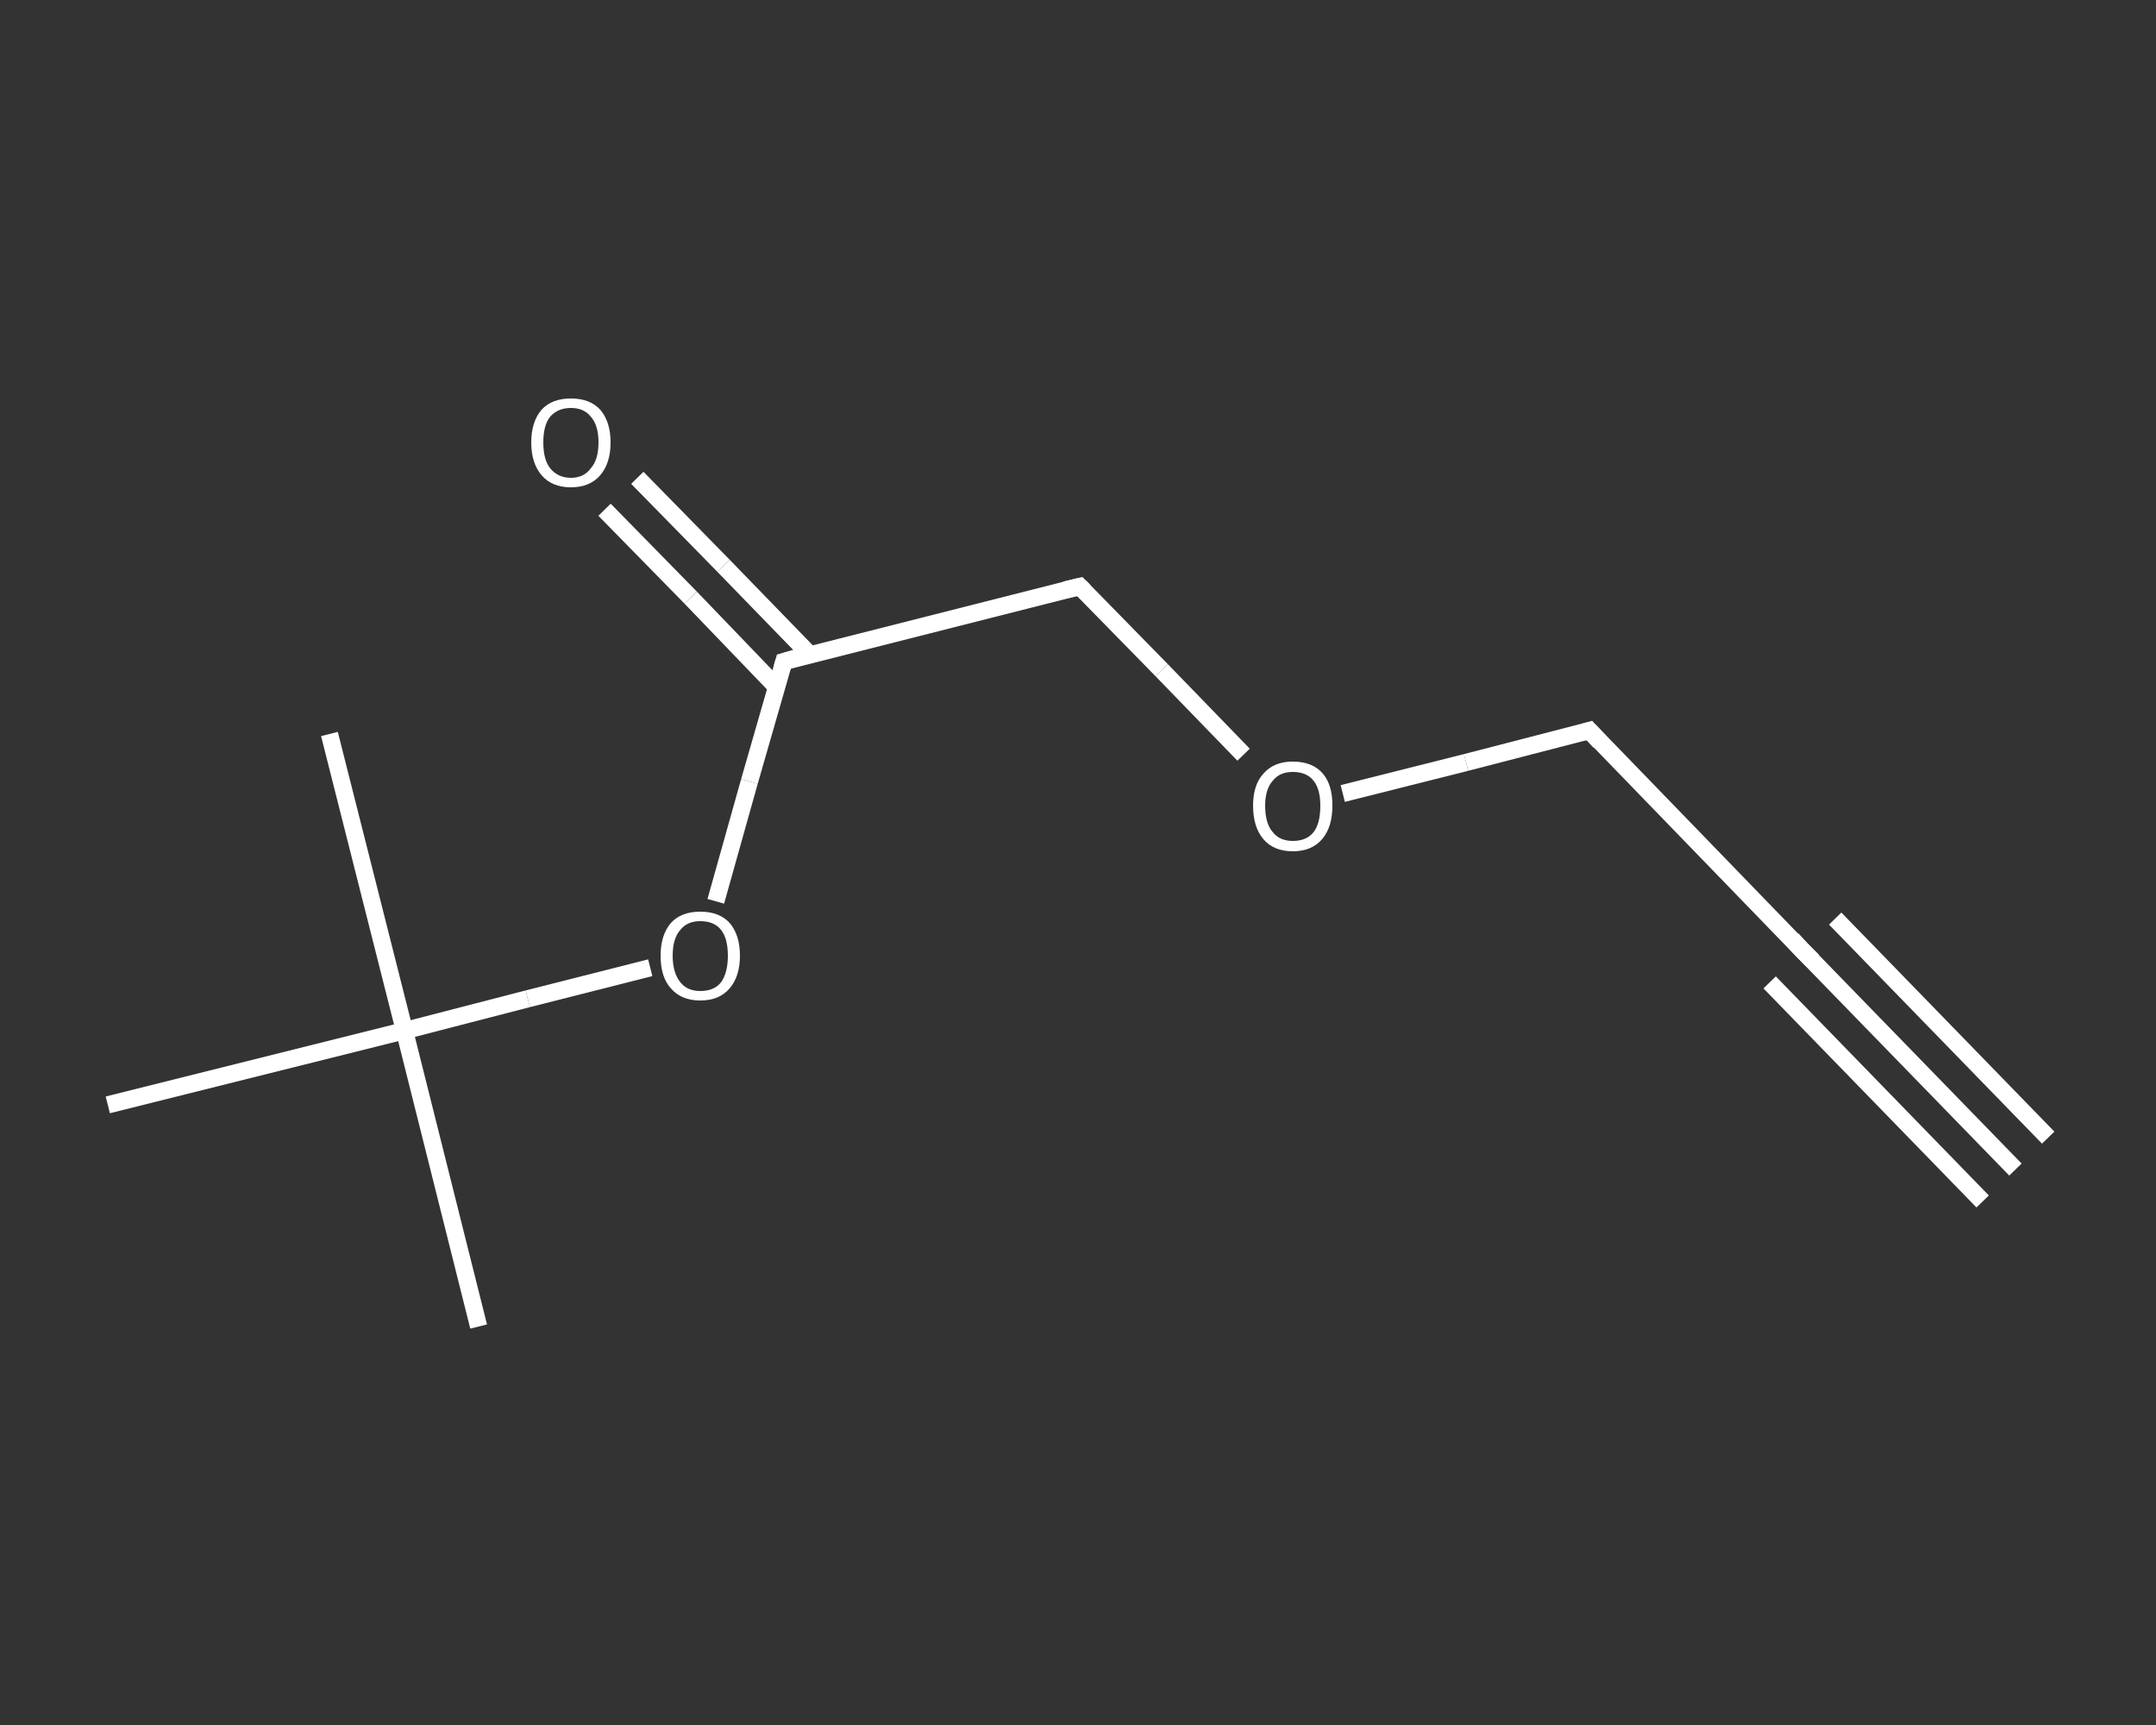 <?xml version='1.0' encoding='iso-8859-1'?>
<svg version='1.1' baseProfile='full'
              xmlns='http://www.w3.org/2000/svg'
                      xmlns:rdkit='http://www.rdkit.org/xml'
                      xmlns:xlink='http://www.w3.org/1999/xlink'
                  xml:space='preserve'
width='250px' height='200px' viewBox='0 0 250 200'>
<rect x="0" y="0" width="250" height="200" fill="#333333" stroke="none"/>
<!-- END OF HEADER -->
<rect style='opacity:1.0;fill:transparent;stroke:none' width='250.0' height='200.0' x='0.0' y='0.0'> </rect>
<path class='bond-0 atom-0 atom-1' d='M 233.7,135.6 L 209.0,110.2' style='fill:none;fill-rule:evenodd;stroke:#FFFFFF;stroke-width:2.0px;stroke-linecap:butt;stroke-linejoin:miter;stroke-opacity:1' />
<path class='bond-0 atom-0 atom-1' d='M 229.9,139.3 L 205.2,113.9' style='fill:none;fill-rule:evenodd;stroke:#FFFFFF;stroke-width:2.0px;stroke-linecap:butt;stroke-linejoin:miter;stroke-opacity:1' />
<path class='bond-0 atom-0 atom-1' d='M 237.5,131.9 L 212.8,106.5' style='fill:none;fill-rule:evenodd;stroke:#FFFFFF;stroke-width:2.0px;stroke-linecap:butt;stroke-linejoin:miter;stroke-opacity:1' />
<path class='bond-1 atom-1 atom-2' d='M 209.0,110.2 L 184.3,84.7' style='fill:none;fill-rule:evenodd;stroke:#FFFFFF;stroke-width:2.0px;stroke-linecap:butt;stroke-linejoin:miter;stroke-opacity:1' />
<path class='bond-2 atom-2 atom-3' d='M 184.3,84.7 L 170.0,88.4' style='fill:none;fill-rule:evenodd;stroke:#FFFFFF;stroke-width:2.0px;stroke-linecap:butt;stroke-linejoin:miter;stroke-opacity:1' />
<path class='bond-2 atom-2 atom-3' d='M 170.0,88.4 L 155.7,92.0' style='fill:none;fill-rule:evenodd;stroke:#FFFFFF;stroke-width:2.0px;stroke-linecap:butt;stroke-linejoin:miter;stroke-opacity:1' />
<path class='bond-3 atom-3 atom-4' d='M 144.2,87.5 L 134.7,77.7' style='fill:none;fill-rule:evenodd;stroke:#FFFFFF;stroke-width:2.0px;stroke-linecap:butt;stroke-linejoin:miter;stroke-opacity:1' />
<path class='bond-3 atom-3 atom-4' d='M 134.7,77.7 L 125.2,68.0' style='fill:none;fill-rule:evenodd;stroke:#FFFFFF;stroke-width:2.0px;stroke-linecap:butt;stroke-linejoin:miter;stroke-opacity:1' />
<path class='bond-4 atom-4 atom-5' d='M 125.2,68.0 L 90.9,76.7' style='fill:none;fill-rule:evenodd;stroke:#FFFFFF;stroke-width:2.0px;stroke-linecap:butt;stroke-linejoin:miter;stroke-opacity:1' />
<path class='bond-5 atom-5 atom-6' d='M 93.9,75.9 L 83.9,65.6' style='fill:none;fill-rule:evenodd;stroke:#FFFFFF;stroke-width:2.0px;stroke-linecap:butt;stroke-linejoin:miter;stroke-opacity:1' />
<path class='bond-5 atom-5 atom-6' d='M 83.9,65.6 L 73.9,55.4' style='fill:none;fill-rule:evenodd;stroke:#FFFFFF;stroke-width:2.0px;stroke-linecap:butt;stroke-linejoin:miter;stroke-opacity:1' />
<path class='bond-5 atom-5 atom-6' d='M 90.0,79.6 L 80.1,69.3' style='fill:none;fill-rule:evenodd;stroke:#FFFFFF;stroke-width:2.0px;stroke-linecap:butt;stroke-linejoin:miter;stroke-opacity:1' />
<path class='bond-5 atom-5 atom-6' d='M 80.1,69.3 L 70.1,59.1' style='fill:none;fill-rule:evenodd;stroke:#FFFFFF;stroke-width:2.0px;stroke-linecap:butt;stroke-linejoin:miter;stroke-opacity:1' />
<path class='bond-6 atom-5 atom-7' d='M 90.9,76.7 L 86.9,90.6' style='fill:none;fill-rule:evenodd;stroke:#FFFFFF;stroke-width:2.0px;stroke-linecap:butt;stroke-linejoin:miter;stroke-opacity:1' />
<path class='bond-6 atom-5 atom-7' d='M 86.9,90.6 L 83.0,104.5' style='fill:none;fill-rule:evenodd;stroke:#FFFFFF;stroke-width:2.0px;stroke-linecap:butt;stroke-linejoin:miter;stroke-opacity:1' />
<path class='bond-7 atom-7 atom-8' d='M 75.4,112.2 L 61.2,115.8' style='fill:none;fill-rule:evenodd;stroke:#FFFFFF;stroke-width:2.0px;stroke-linecap:butt;stroke-linejoin:miter;stroke-opacity:1' />
<path class='bond-7 atom-7 atom-8' d='M 61.2,115.8 L 46.9,119.5' style='fill:none;fill-rule:evenodd;stroke:#FFFFFF;stroke-width:2.0px;stroke-linecap:butt;stroke-linejoin:miter;stroke-opacity:1' />
<path class='bond-8 atom-8 atom-9' d='M 46.9,119.5 L 55.5,153.8' style='fill:none;fill-rule:evenodd;stroke:#FFFFFF;stroke-width:2.0px;stroke-linecap:butt;stroke-linejoin:miter;stroke-opacity:1' />
<path class='bond-9 atom-8 atom-10' d='M 46.9,119.5 L 38.2,85.1' style='fill:none;fill-rule:evenodd;stroke:#FFFFFF;stroke-width:2.0px;stroke-linecap:butt;stroke-linejoin:miter;stroke-opacity:1' />
<path class='bond-10 atom-8 atom-11' d='M 46.9,119.5 L 12.5,128.1' style='fill:none;fill-rule:evenodd;stroke:#FFFFFF;stroke-width:2.0px;stroke-linecap:butt;stroke-linejoin:miter;stroke-opacity:1' />
<path d='M 210.2,111.4 L 209.0,110.2 L 207.8,108.9' style='fill:none;stroke:#FFFFFF;stroke-width:2.0px;stroke-linecap:butt;stroke-linejoin:miter;stroke-opacity:1;' />
<path d='M 185.5,86.0 L 184.3,84.7 L 183.6,84.9' style='fill:none;stroke:#FFFFFF;stroke-width:2.0px;stroke-linecap:butt;stroke-linejoin:miter;stroke-opacity:1;' />
<path d='M 125.7,68.5 L 125.2,68.0 L 123.5,68.4' style='fill:none;stroke:#FFFFFF;stroke-width:2.0px;stroke-linecap:butt;stroke-linejoin:miter;stroke-opacity:1;' />
<path d='M 92.6,76.2 L 90.9,76.7 L 90.7,77.4' style='fill:none;stroke:#FFFFFF;stroke-width:2.0px;stroke-linecap:butt;stroke-linejoin:miter;stroke-opacity:1;' />
<path class='atom-3' d='M 145.3 93.4
Q 145.3 91.0, 146.5 89.7
Q 147.7 88.3, 149.9 88.3
Q 152.2 88.3, 153.4 89.7
Q 154.5 91.0, 154.5 93.4
Q 154.5 95.9, 153.3 97.3
Q 152.1 98.7, 149.9 98.7
Q 147.7 98.7, 146.5 97.3
Q 145.3 95.9, 145.3 93.4
M 149.9 97.5
Q 151.5 97.5, 152.3 96.5
Q 153.1 95.5, 153.1 93.4
Q 153.1 91.5, 152.3 90.5
Q 151.5 89.5, 149.9 89.5
Q 148.4 89.5, 147.6 90.5
Q 146.7 91.5, 146.7 93.4
Q 146.7 95.5, 147.6 96.5
Q 148.4 97.5, 149.9 97.5
' fill='#FFFFFF'/>
<path class='atom-6' d='M 61.6 51.3
Q 61.6 48.9, 62.8 47.5
Q 64.0 46.2, 66.2 46.2
Q 68.4 46.2, 69.6 47.5
Q 70.8 48.9, 70.8 51.3
Q 70.8 53.7, 69.6 55.1
Q 68.4 56.5, 66.2 56.5
Q 64.0 56.5, 62.8 55.1
Q 61.6 53.7, 61.6 51.3
M 66.2 55.4
Q 67.7 55.4, 68.5 54.3
Q 69.4 53.3, 69.4 51.3
Q 69.4 49.3, 68.5 48.3
Q 67.7 47.3, 66.2 47.3
Q 64.7 47.3, 63.8 48.3
Q 63.0 49.3, 63.0 51.3
Q 63.0 53.3, 63.8 54.3
Q 64.7 55.4, 66.2 55.4
' fill='#FFFFFF'/>
<path class='atom-7' d='M 76.6 110.8
Q 76.6 108.4, 77.8 107.0
Q 79.0 105.7, 81.2 105.7
Q 83.4 105.7, 84.6 107.0
Q 85.8 108.4, 85.8 110.8
Q 85.8 113.2, 84.6 114.6
Q 83.4 116.0, 81.2 116.0
Q 79.0 116.0, 77.8 114.6
Q 76.6 113.3, 76.6 110.8
M 81.2 114.9
Q 82.8 114.9, 83.6 113.9
Q 84.4 112.8, 84.4 110.8
Q 84.4 108.8, 83.6 107.8
Q 82.8 106.8, 81.2 106.8
Q 79.7 106.8, 78.9 107.8
Q 78.0 108.8, 78.0 110.8
Q 78.0 112.8, 78.9 113.9
Q 79.7 114.9, 81.2 114.9
' fill='#FFFFFF'/>
</svg>
